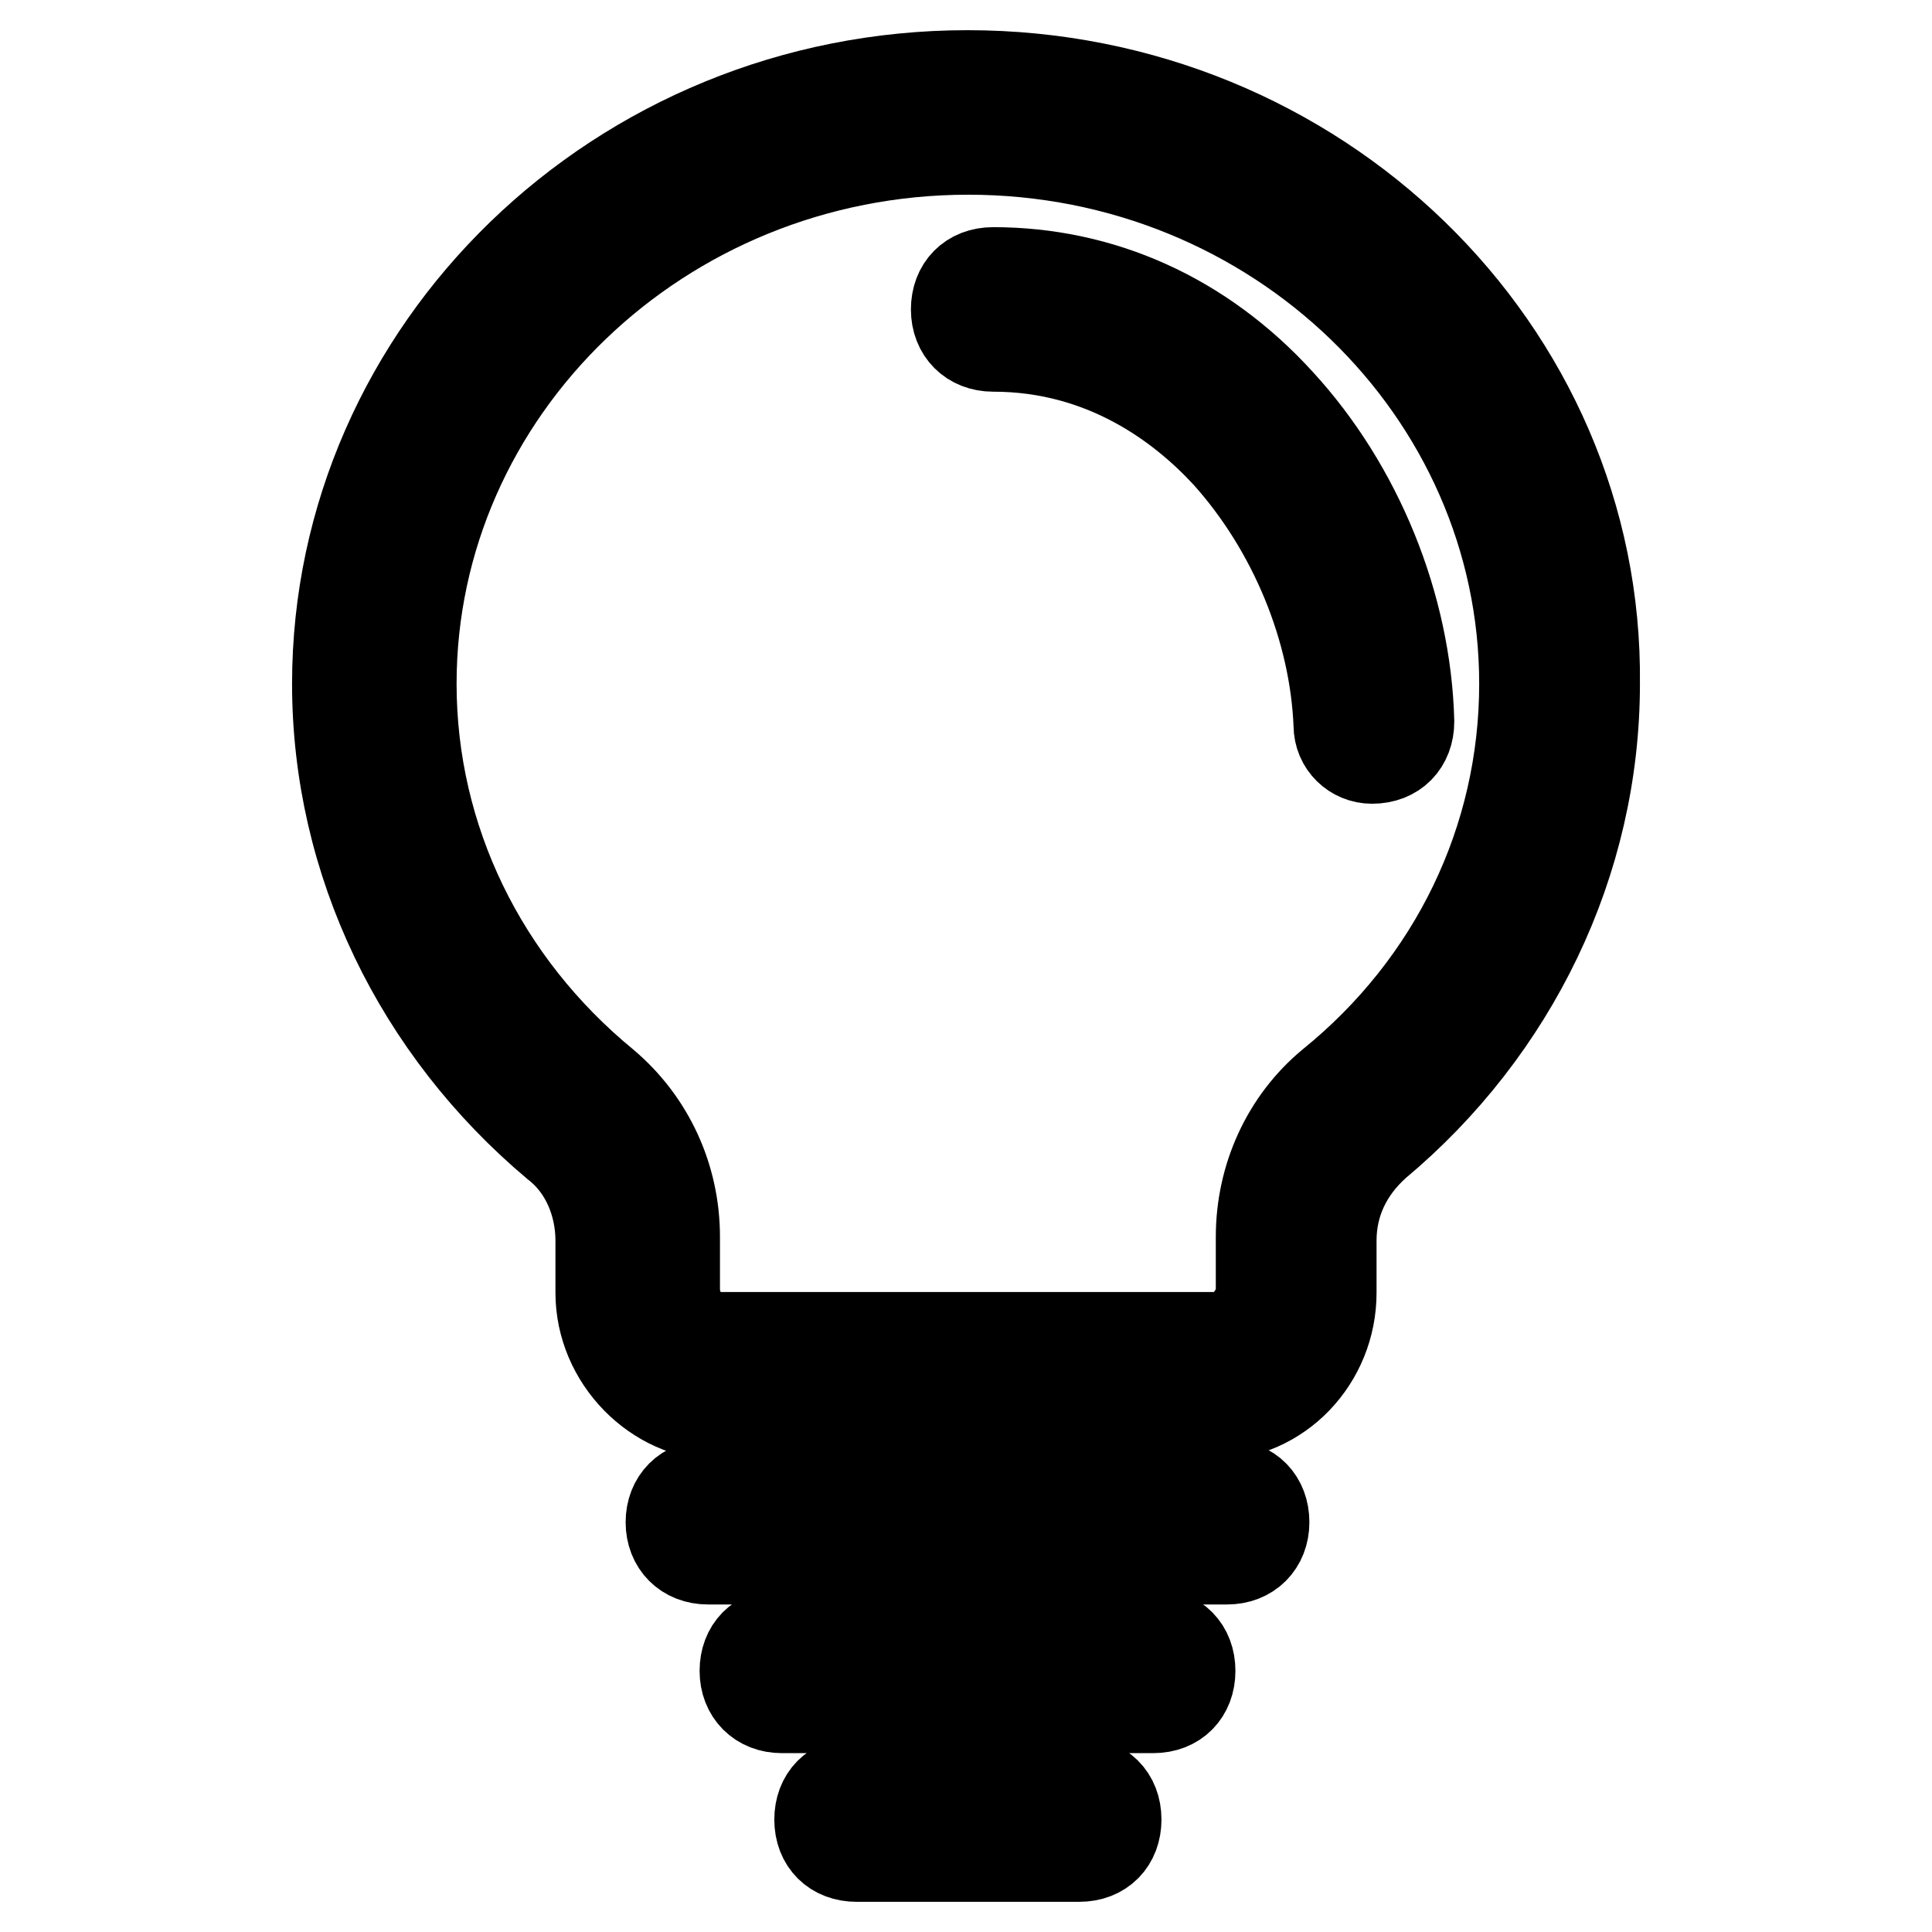 <?xml version="1.0" encoding="utf-8"?>
<!-- Svg Vector Icons : http://www.onlinewebfonts.com/icon -->
<!DOCTYPE svg PUBLIC "-//W3C//DTD SVG 1.1//EN" "http://www.w3.org/Graphics/SVG/1.1/DTD/svg11.dtd">
<svg version="1.1" xmlns="http://www.w3.org/2000/svg" xmlns:xlink="http://www.w3.org/1999/xlink" x="0px" y="0px" viewBox="0 0 256 256" enable-background="new 0 0 256 256" xml:space="preserve">
<g> <path stroke-width="12" fill-opacity="0" stroke="#000000"  d="M128.2,10C82,10,44.7,46.4,44.7,90.6c0,23.6,10.8,45.7,29,61c3.9,3,5.9,7.9,5.9,12.8v6.9 c0,8.8,7.4,16.2,15.7,16.2h65.4c8.8,0,15.7-7.4,15.7-16.2v-6.9c0-4.9,2-9.3,5.9-12.8c18.2-15.2,29-37.4,29-61 C211.8,46.4,174.5,10,128.2,10z M176.4,143.7c-5.9,4.9-9.3,12.3-9.3,20.2v6.9c0,3.4-3,6.4-5.9,6.4H95.3c-3.4,0-5.9-3-5.9-6.4v-6.9 c0-7.9-3.4-15.2-9.3-20.2c-16.2-13.3-25.6-32.5-25.6-53.1c0-38.8,32.9-70.8,73.8-70.8s73.7,32,73.7,70.8 C202,111.3,192.7,130.5,176.4,143.7z M169.5,53.3c-10.3-11.3-23.6-17.2-37.9-17.2c-3,0-4.9,2-4.9,4.9c0,2.9,2,4.9,4.9,4.9 c14.8,0,25.1,7.9,31,14.3c8.8,9.8,14.3,23.1,14.8,35.9c0,2.5,2,4.4,4.4,4.4c3,0,4.9-2,4.9-4.9C186.3,80.3,179.9,64.6,169.5,53.3z  M162.7,196.8H93.8c-2.9,0-4.9,2-4.9,4.9s2,4.9,4.9,4.9h68.8c2.9,0,4.9-2,4.9-4.9S165.6,196.8,162.7,196.8z M152.8,216.5h-49.2 c-3,0-4.9,2-4.9,4.9c0,2.9,2,4.9,4.9,4.9h49.2c3,0,4.9-2,4.9-4.9C157.7,218.5,155.8,216.5,152.8,216.5L152.8,216.5z M143,236.2 h-29.5c-3,0-4.9,2-4.9,4.9c0,3,2,4.9,4.9,4.9H143c3,0,4.9-2,4.9-4.9C147.9,238.1,145.9,236.2,143,236.2z"/></g>
</svg>